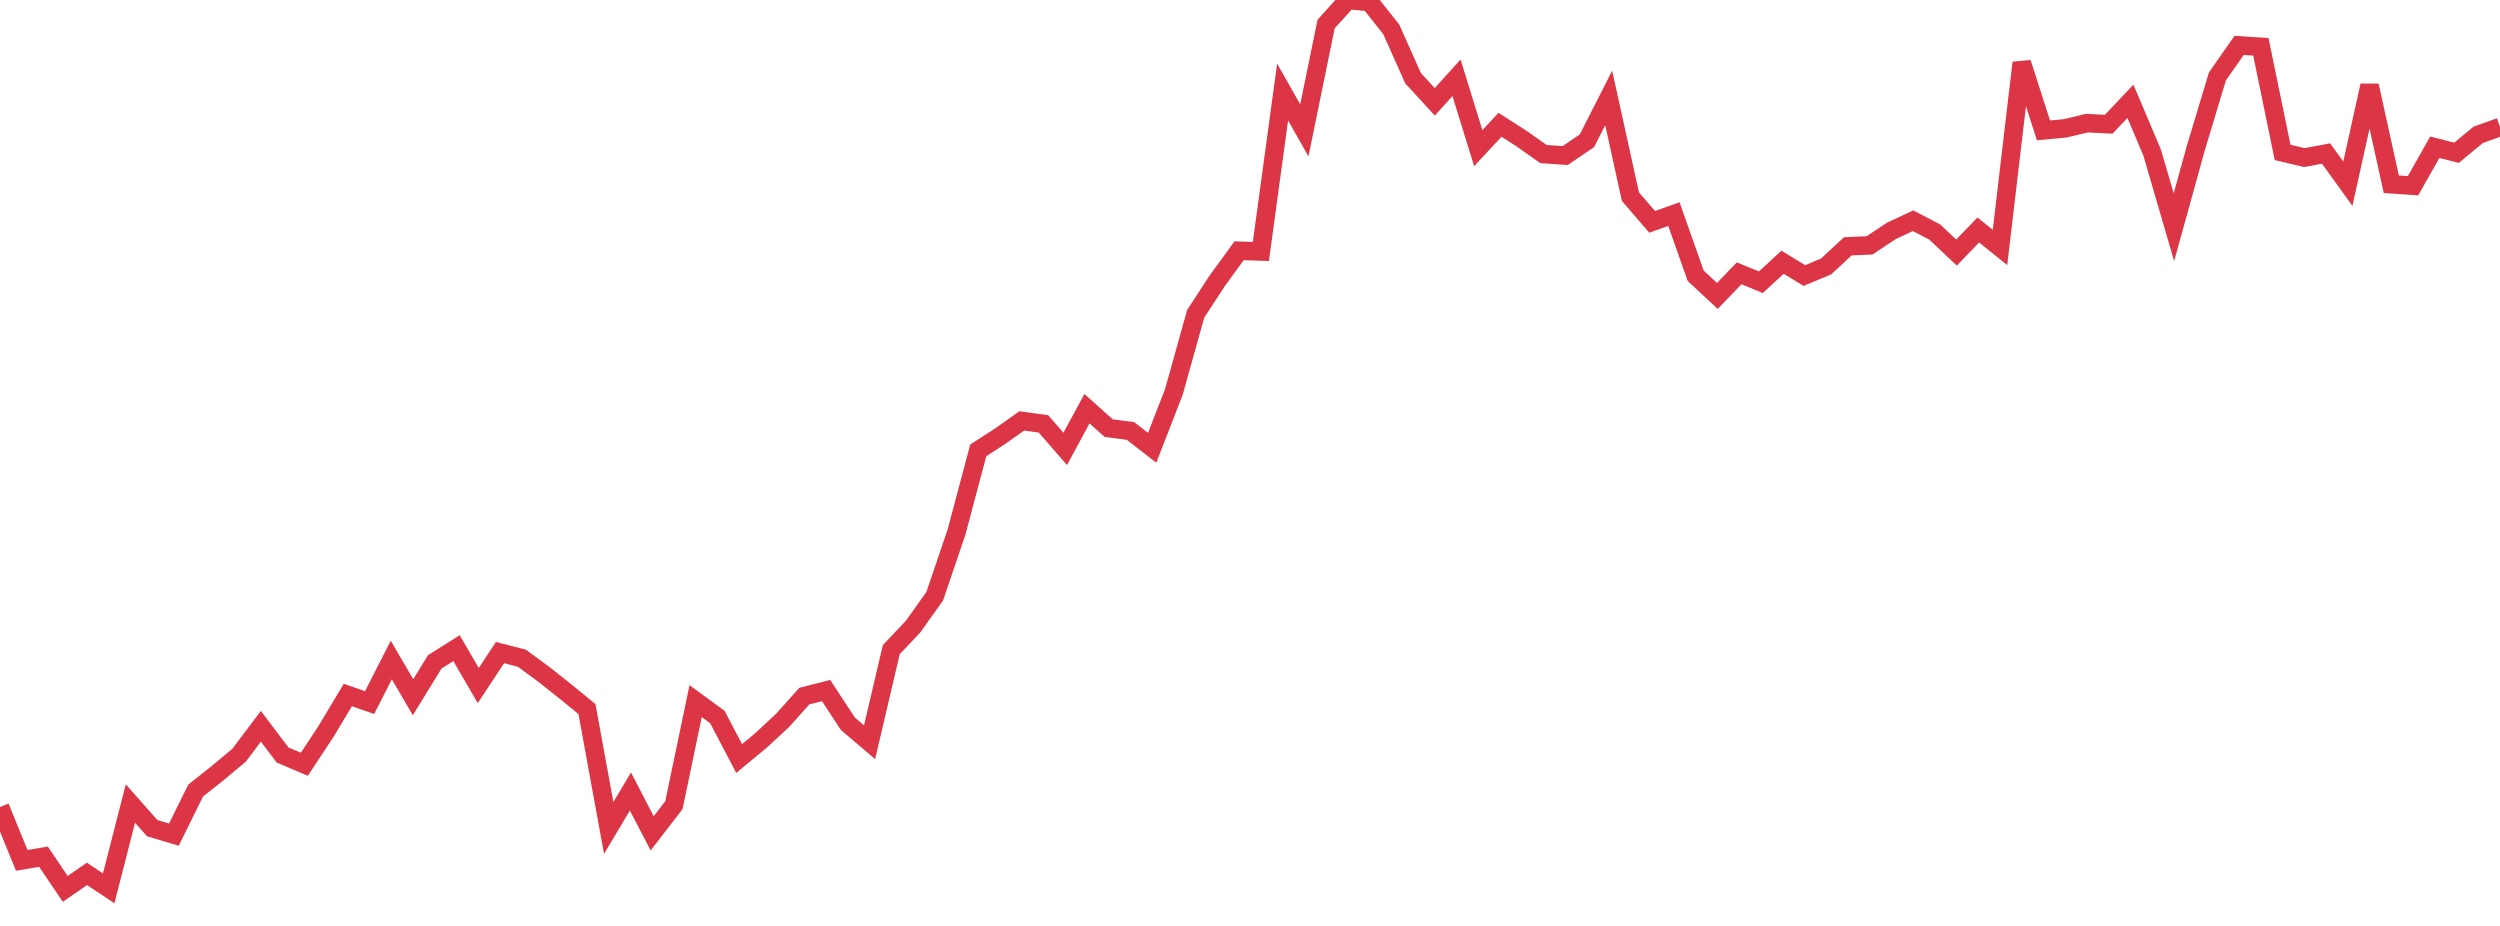 <?xml version="1.0" standalone="no"?>
<!DOCTYPE svg PUBLIC "-//W3C//DTD SVG 1.1//EN" "http://www.w3.org/Graphics/SVG/1.1/DTD/svg11.dtd">
<svg width="135" height="50" viewBox="0 0 135 50" preserveAspectRatio="none" class="sparkline" xmlns="http://www.w3.org/2000/svg"
xmlns:xlink="http://www.w3.org/1999/xlink"><path  class="sparkline--line" d="M 0 43.58 L 0 43.58 L 1.174 46.46 L 2.348 46.26 L 3.522 48 L 4.696 47.19 L 5.87 47.97 L 7.043 43.39 L 8.217 44.72 L 9.391 45.07 L 10.565 42.69 L 11.739 41.76 L 12.913 40.78 L 14.087 39.22 L 15.261 40.77 L 16.435 41.27 L 17.609 39.49 L 18.783 37.53 L 19.957 37.94 L 21.13 35.64 L 22.304 37.65 L 23.478 35.74 L 24.652 35 L 25.826 37.02 L 27 35.24 L 28.174 35.54 L 29.348 36.4 L 30.522 37.33 L 31.696 38.29 L 32.87 44.71 L 34.043 42.74 L 35.217 45 L 36.391 43.48 L 37.565 37.86 L 38.739 38.72 L 39.913 40.96 L 41.087 39.99 L 42.261 38.9 L 43.435 37.59 L 44.609 37.29 L 45.783 39.08 L 46.957 40.08 L 48.13 35.08 L 49.304 33.84 L 50.478 32.19 L 51.652 28.73 L 52.826 24.32 L 54 23.56 L 55.174 22.73 L 56.348 22.89 L 57.522 24.24 L 58.696 22.07 L 59.87 23.12 L 61.043 23.27 L 62.217 24.18 L 63.391 21.16 L 64.565 16.95 L 65.739 15.15 L 66.913 13.54 L 68.087 13.58 L 69.261 4.97 L 70.435 7.04 L 71.609 1.3 L 72.783 0 L 73.957 0.11 L 75.13 1.59 L 76.304 4.22 L 77.478 5.5 L 78.652 4.2 L 79.826 8 L 81 6.74 L 82.174 7.49 L 83.348 8.32 L 84.522 8.4 L 85.696 7.6 L 86.87 5.29 L 88.043 10.62 L 89.217 11.98 L 90.391 11.56 L 91.565 14.89 L 92.739 15.98 L 93.913 14.76 L 95.087 15.24 L 96.261 14.16 L 97.435 14.88 L 98.609 14.39 L 99.783 13.3 L 100.957 13.25 L 102.13 12.47 L 103.304 11.92 L 104.478 12.53 L 105.652 13.64 L 106.826 12.42 L 108 13.36 L 109.174 3.39 L 110.348 7.04 L 111.522 6.93 L 112.696 6.65 L 113.87 6.71 L 115.043 5.47 L 116.217 8.24 L 117.391 12.27 L 118.565 8.03 L 119.739 4.13 L 120.913 2.45 L 122.087 2.53 L 123.261 8.23 L 124.435 8.51 L 125.609 8.29 L 126.783 9.92 L 127.957 4.62 L 129.13 9.95 L 130.304 10.03 L 131.478 7.95 L 132.652 8.25 L 133.826 7.28 L 135 6.86" fill="none" stroke-width="1" stroke="#dc3545"></path></svg>